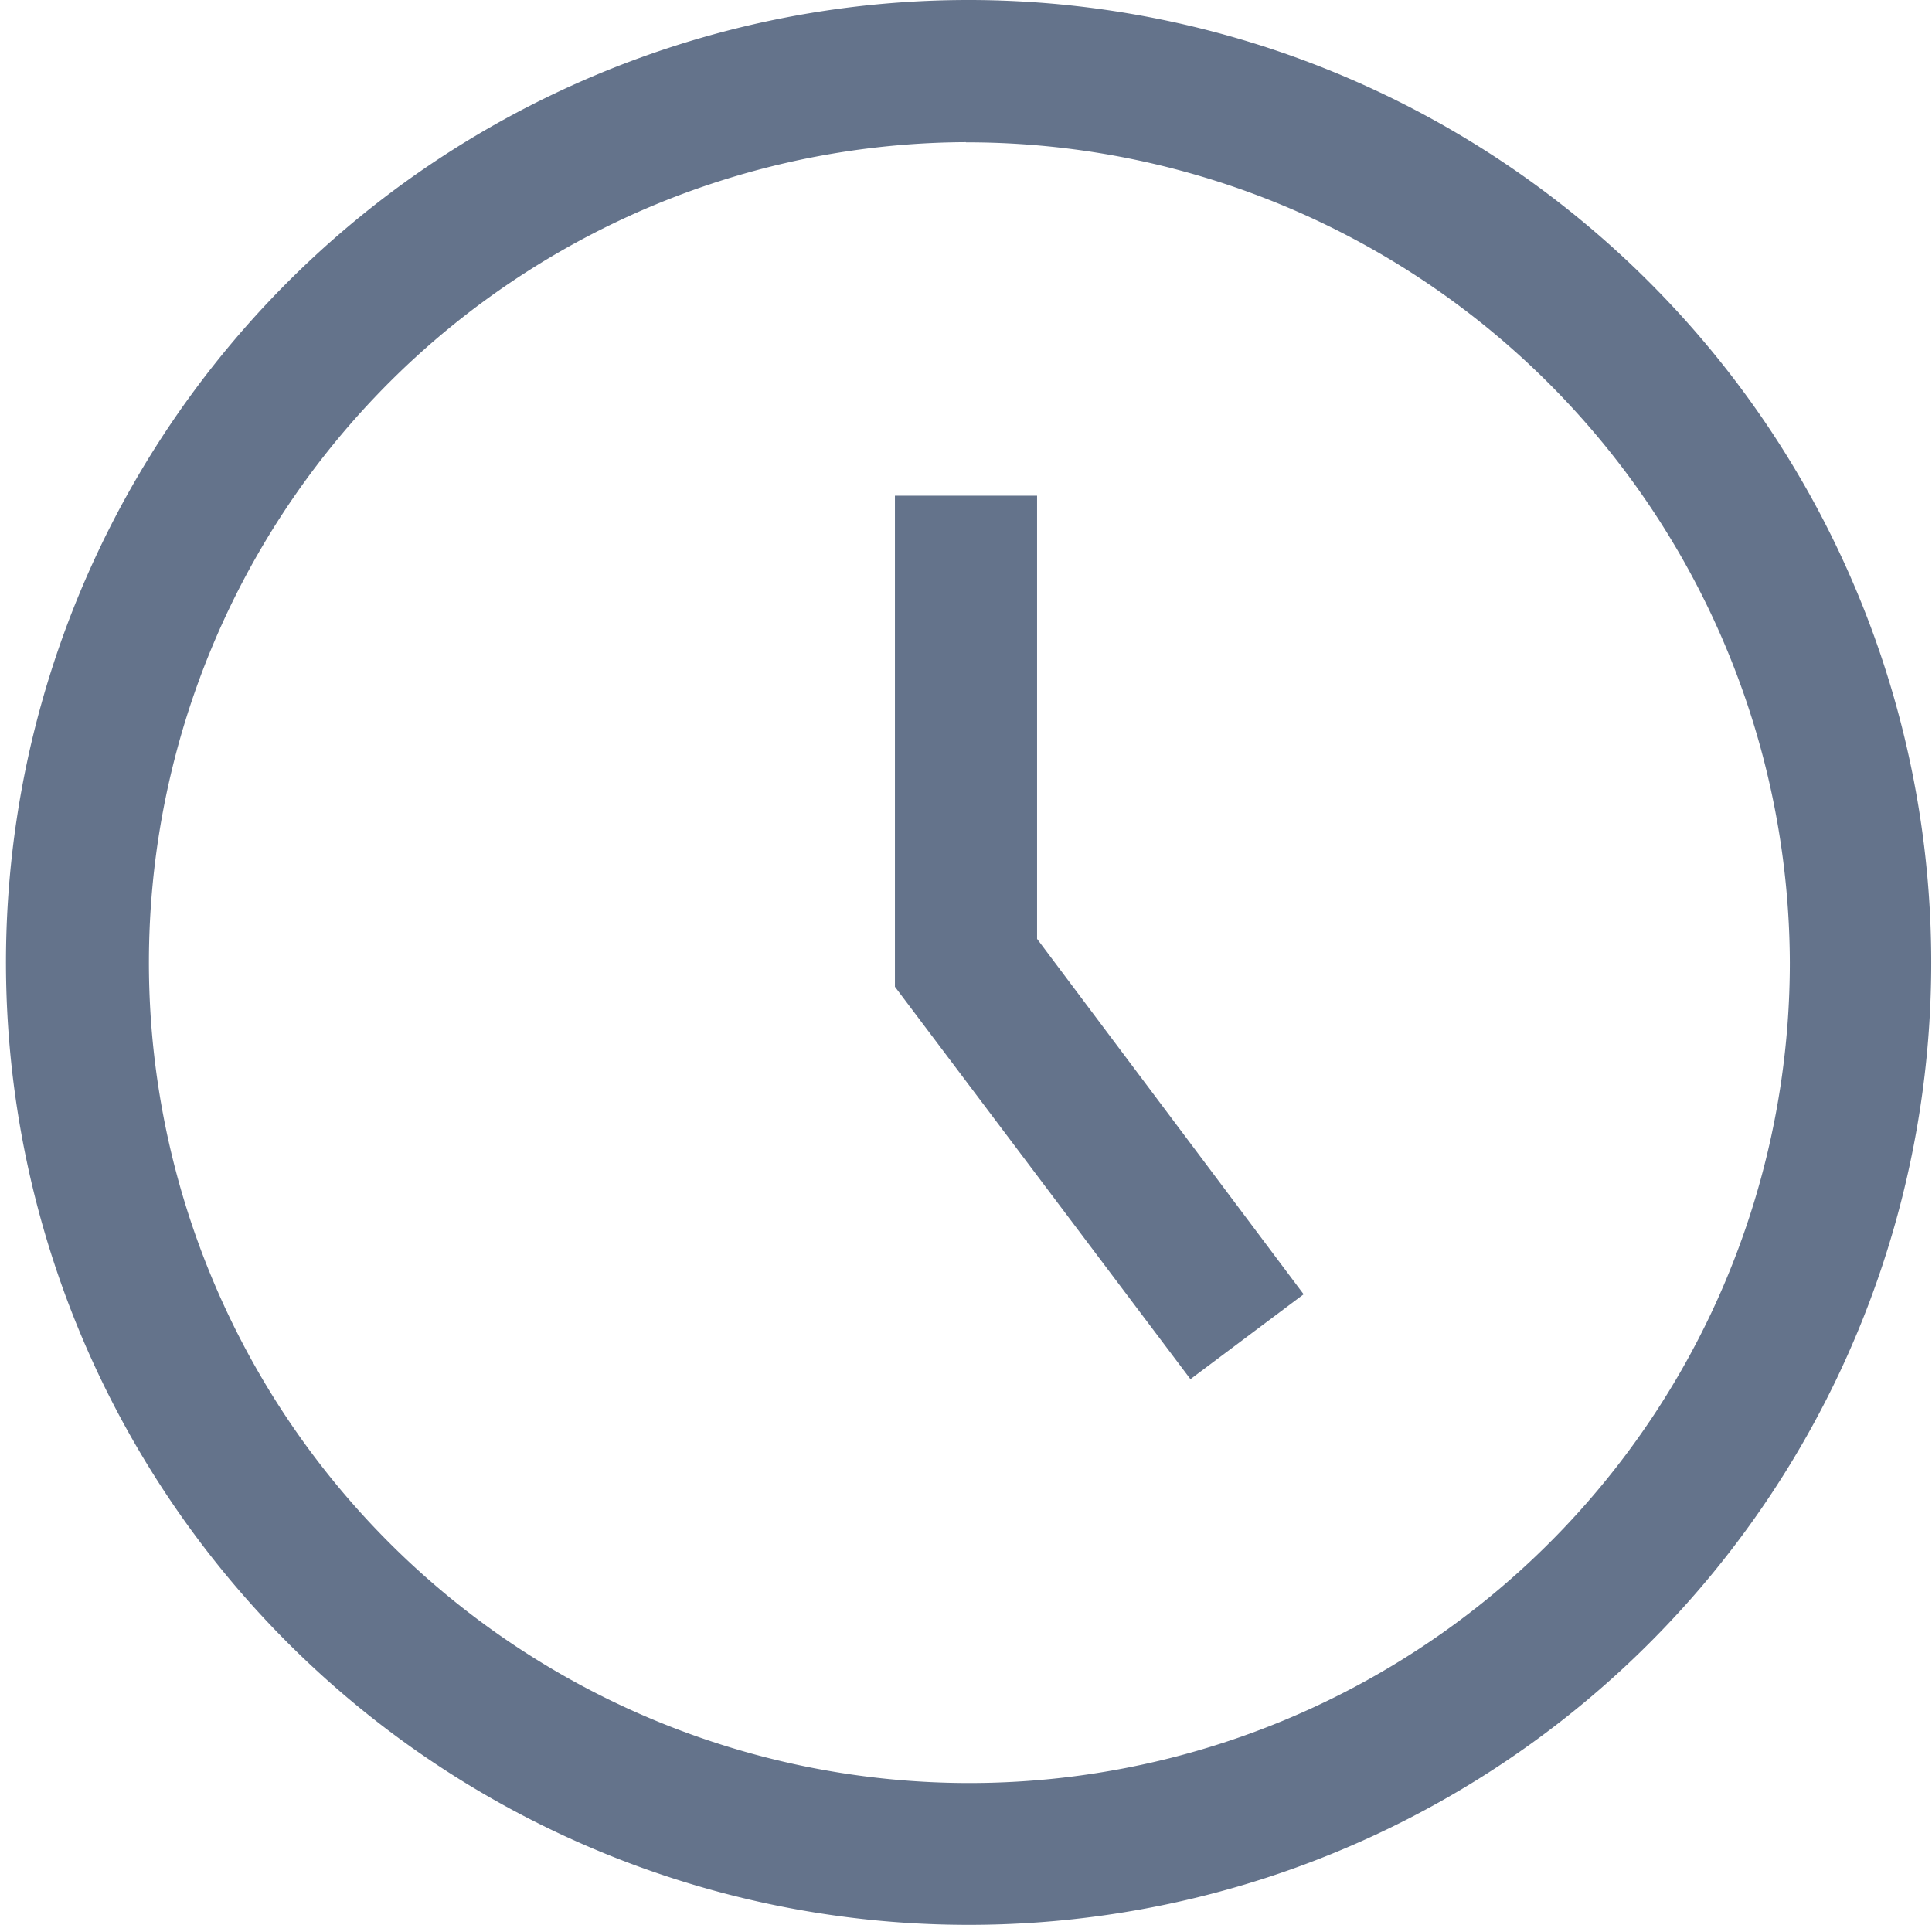 <svg xmlns="http://www.w3.org/2000/svg" width="21.744" height="21.664" viewBox="0 0 21.744 21.664">
  <path id="Subtraction_1" data-name="Subtraction 1" d="M16582.072,16021.862a10.832,10.832,0,1,1,7.689-18.49,10.829,10.829,0,0,1-7.689,18.49Zm0-20.064a9.234,9.234,0,1,0,9.273,9.234A9.262,9.262,0,0,0,16582.072,16001.8Zm2.527,13.922h0l-3.326-4.416v-5.527h1.6v4.988l3,4-1.279.959Z" transform="translate(-16571.201 -16000.198)" fill="#64738b"/>
</svg>
